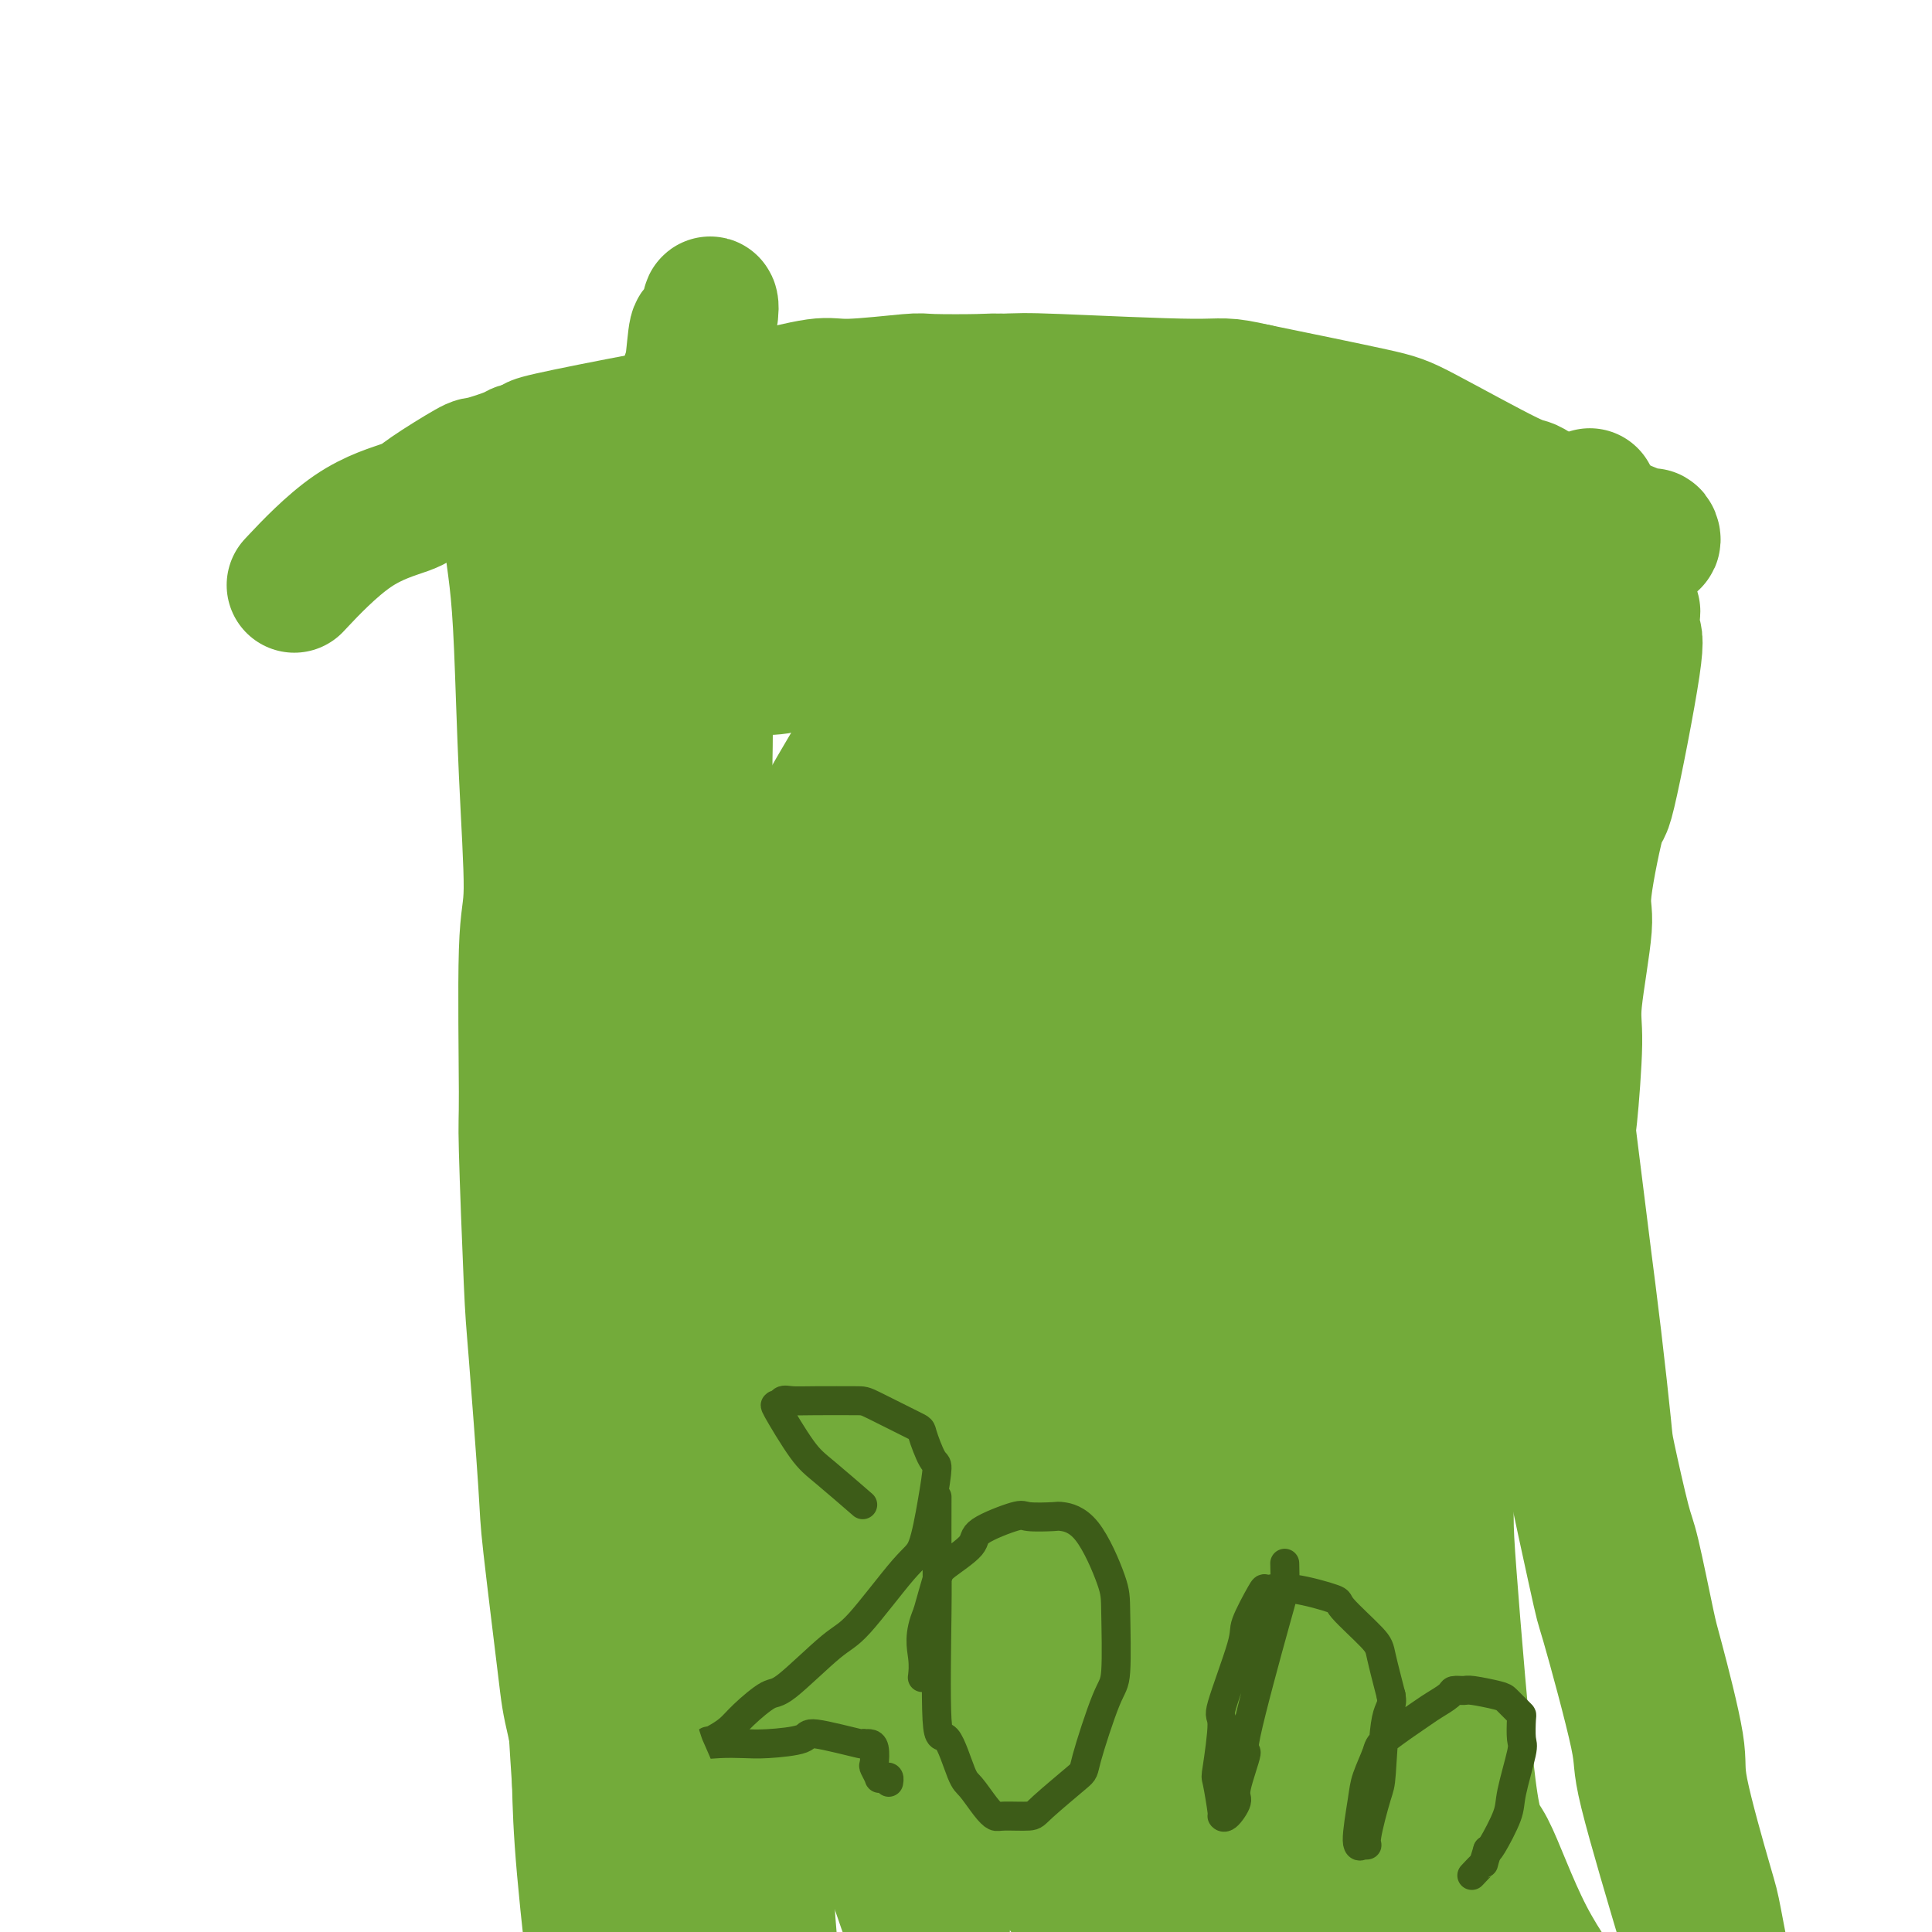 <svg viewBox='0 0 400 400' version='1.1' xmlns='http://www.w3.org/2000/svg' xmlns:xlink='http://www.w3.org/1999/xlink'><g fill='none' stroke='#73AB3A' stroke-width='28' stroke-linecap='round' stroke-linejoin='round'><path d='M136,156c0.000,-0.000 0.000,-0.000 0,0c-0.000,0.000 -0.000,0.000 0,0c0.000,-0.000 0.000,-0.000 0,0c-0.000,0.000 -0.000,0.001 0,0c0.000,-0.001 0.000,-0.003 0,0c-0.000,0.003 -0.000,0.010 0,0c0.000,-0.010 0.000,-0.036 0,0c-0.000,0.036 -0.001,0.135 0,0c0.001,-0.135 0.004,-0.502 0,0c-0.004,0.502 -0.015,1.874 0,3c0.015,1.126 0.056,2.006 0,3c-0.056,0.994 -0.210,2.101 0,4c0.210,1.899 0.785,4.588 1,6c0.215,1.412 0.072,1.547 0,2c-0.072,0.453 -0.072,1.225 0,2c0.072,0.775 0.215,1.555 0,2c-0.215,0.445 -0.790,0.556 -1,1c-0.210,0.444 -0.056,1.220 0,2c0.056,0.780 0.014,1.565 0,2c-0.014,0.435 -0.000,0.521 0,1c0.000,0.479 -0.013,1.352 0,2c0.013,0.648 0.052,1.073 0,2c-0.052,0.927 -0.196,2.356 0,3c0.196,0.644 0.732,0.501 1,1c0.268,0.499 0.269,1.639 0,2c-0.269,0.361 -0.807,-0.058 -1,0c-0.193,0.058 -0.041,0.593 0,1c0.041,0.407 -0.027,0.687 0,1c0.027,0.313 0.151,0.661 0,1c-0.151,0.339 -0.575,0.670 -1,1'/><path d='M135,198c-0.094,6.656 0.171,2.296 0,1c-0.171,-1.296 -0.778,0.472 -1,2c-0.222,1.528 -0.060,2.815 0,4c0.060,1.185 0.016,2.269 0,3c-0.016,0.731 -0.004,1.109 0,2c0.004,0.891 0.001,2.293 0,3c-0.001,0.707 -0.000,0.717 0,2c0.000,1.283 -0.000,3.838 0,5c0.000,1.162 0.001,0.931 0,1c-0.001,0.069 -0.003,0.437 0,1c0.003,0.563 0.011,1.319 0,2c-0.011,0.681 -0.041,1.286 0,2c0.041,0.714 0.154,1.537 0,2c-0.154,0.463 -0.573,0.566 -1,1c-0.427,0.434 -0.860,1.200 -1,2c-0.140,0.800 0.015,1.633 0,2c-0.015,0.367 -0.200,0.266 0,1c0.200,0.734 0.785,2.302 1,3c0.215,0.698 0.058,0.525 0,1c-0.058,0.475 -0.018,1.598 0,2c0.018,0.402 0.015,0.083 0,0c-0.015,-0.083 -0.043,0.069 0,0c0.043,-0.069 0.155,-0.359 0,0c-0.155,0.359 -0.577,1.367 -1,2c-0.423,0.633 -0.845,0.891 -1,1c-0.155,0.109 -0.042,0.068 0,1c0.042,0.932 0.012,2.838 0,4c-0.012,1.162 -0.006,1.581 0,2'/><path d='M131,250c-0.618,7.927 -0.162,1.744 0,0c0.162,-1.744 0.029,0.951 0,3c-0.029,2.049 0.046,3.452 0,4c-0.046,0.548 -0.212,0.240 0,1c0.212,0.760 0.803,2.586 1,4c0.197,1.414 0.000,2.415 0,3c-0.000,0.585 0.196,0.753 0,2c-0.196,1.247 -0.785,3.572 -1,6c-0.215,2.428 -0.057,4.959 0,6c0.057,1.041 0.011,0.592 0,1c-0.011,0.408 0.011,1.671 0,2c-0.011,0.329 -0.054,-0.278 0,0c0.054,0.278 0.207,1.440 0,2c-0.207,0.560 -0.773,0.518 -1,1c-0.227,0.482 -0.113,1.488 0,2c0.113,0.512 0.227,0.528 0,1c-0.227,0.472 -0.793,1.399 -1,2c-0.207,0.601 -0.056,0.877 0,1c0.056,0.123 0.015,0.093 0,1c-0.015,0.907 -0.004,2.751 0,4c0.004,1.249 0.001,1.904 0,3c-0.001,1.096 -0.000,2.634 0,3c0.000,0.366 -0.000,-0.440 0,0c0.000,0.440 0.001,2.126 0,3c-0.001,0.874 -0.004,0.937 0,2c0.004,1.063 0.015,3.124 0,4c-0.015,0.876 -0.056,0.565 0,1c0.056,0.435 0.207,1.617 0,2c-0.207,0.383 -0.774,-0.033 -1,0c-0.226,0.033 -0.113,0.517 0,1'/><path d='M128,315c-0.459,10.214 -0.105,3.249 0,1c0.105,-2.249 -0.039,0.217 0,1c0.039,0.783 0.259,-0.117 0,0c-0.259,0.117 -0.998,1.249 -1,2c-0.002,0.751 0.733,1.120 1,2c0.267,0.880 0.068,2.272 0,3c-0.068,0.728 -0.003,0.791 0,1c0.003,0.209 -0.056,0.564 0,1c0.056,0.436 0.225,0.952 0,1c-0.225,0.048 -0.846,-0.374 -1,0c-0.154,0.374 0.160,1.543 0,2c-0.160,0.457 -0.793,0.200 -1,0c-0.207,-0.200 0.014,-0.344 0,0c-0.014,0.344 -0.261,1.175 0,1c0.261,-0.175 1.032,-1.355 0,-1c-1.032,0.355 -3.866,2.244 -5,3c-1.134,0.756 -0.567,0.378 0,0'/><path d='M136,117c0.001,0.004 0.002,0.009 0,0c-0.002,-0.009 -0.008,-0.030 0,0c0.008,0.030 0.030,0.111 0,0c-0.030,-0.111 -0.111,-0.413 0,0c0.111,0.413 0.413,1.543 1,3c0.587,1.457 1.460,3.241 2,5c0.540,1.759 0.747,3.492 1,7c0.253,3.508 0.551,8.792 1,11c0.449,2.208 1.048,1.340 1,2c-0.048,0.660 -0.745,2.849 -1,4c-0.255,1.151 -0.068,1.266 0,2c0.068,0.734 0.018,2.089 0,3c-0.018,0.911 -0.005,1.379 0,2c0.005,0.621 0.001,1.395 0,2c-0.001,0.605 0.000,1.042 0,1c-0.000,-0.042 -0.003,-0.563 0,0c0.003,0.563 0.011,2.208 0,3c-0.011,0.792 -0.041,0.729 0,2c0.041,1.271 0.152,3.875 0,5c-0.152,1.125 -0.567,0.772 -1,2c-0.433,1.228 -0.885,4.037 -1,5c-0.115,0.963 0.105,0.080 0,1c-0.105,0.920 -0.537,3.644 -1,5c-0.463,1.356 -0.959,1.344 -1,3c-0.041,1.656 0.372,4.980 0,8c-0.372,3.020 -1.531,5.738 -2,7c-0.469,1.262 -0.249,1.070 -1,3c-0.751,1.930 -2.471,5.981 -3,8c-0.529,2.019 0.135,2.005 0,4c-0.135,1.995 -1.067,5.997 -2,10'/><path d='M129,225c-1.860,9.228 -0.511,4.300 0,5c0.511,0.700 0.185,7.030 0,10c-0.185,2.970 -0.228,2.579 0,6c0.228,3.421 0.728,10.652 1,15c0.272,4.348 0.315,5.812 1,9c0.685,3.188 2.013,8.101 3,13c0.987,4.899 1.634,9.785 3,16c1.366,6.215 3.453,13.760 4,17c0.547,3.240 -0.445,2.176 0,3c0.445,0.824 2.327,3.537 3,5c0.673,1.463 0.138,1.677 0,4c-0.138,2.323 0.121,6.755 0,9c-0.121,2.245 -0.621,2.302 -1,4c-0.379,1.698 -0.636,5.036 -1,8c-0.364,2.964 -0.834,5.554 -1,7c-0.166,1.446 -0.030,1.747 0,3c0.030,1.253 -0.048,3.458 0,5c0.048,1.542 0.223,2.422 0,5c-0.223,2.578 -0.843,6.856 -1,9c-0.157,2.144 0.150,2.154 0,4c-0.150,1.846 -0.757,5.527 -1,7c-0.243,1.473 -0.121,0.736 0,0'/><path d='M136,96c-0.001,-0.000 -0.003,-0.000 0,0c0.003,0.000 0.010,0.000 0,0c-0.010,-0.000 -0.038,-0.001 0,0c0.038,0.001 0.143,0.003 0,0c-0.143,-0.003 -0.535,-0.012 0,0c0.535,0.012 1.996,0.044 4,0c2.004,-0.044 4.550,-0.166 7,0c2.450,0.166 4.802,0.618 9,1c4.198,0.382 10.241,0.693 15,1c4.759,0.307 8.233,0.608 10,1c1.767,0.392 1.825,0.873 4,1c2.175,0.127 6.466,-0.099 9,0c2.534,0.099 3.312,0.524 6,1c2.688,0.476 7.285,1.004 10,1c2.715,-0.004 3.547,-0.539 6,0c2.453,0.539 6.527,2.153 10,3c3.473,0.847 6.346,0.929 8,1c1.654,0.071 2.090,0.131 4,1c1.910,0.869 5.293,2.546 7,3c1.707,0.454 1.739,-0.315 3,0c1.261,0.315 3.752,1.714 5,2c1.248,0.286 1.253,-0.541 2,0c0.747,0.541 2.236,2.451 3,3c0.764,0.549 0.803,-0.263 1,0c0.197,0.263 0.551,1.601 1,2c0.449,0.399 0.992,-0.140 1,0c0.008,0.140 -0.520,0.960 -1,2c-0.480,1.040 -0.912,2.299 -1,3c-0.088,0.701 0.169,0.842 0,3c-0.169,2.158 -0.762,6.331 -1,9c-0.238,2.669 -0.119,3.835 0,5'/><path d='M258,139c-0.126,6.255 0.558,10.892 1,13c0.442,2.108 0.640,1.685 1,5c0.360,3.315 0.880,10.366 1,14c0.120,3.634 -0.160,3.849 0,8c0.160,4.151 0.760,12.237 1,15c0.240,2.763 0.119,0.201 0,7c-0.119,6.799 -0.236,22.958 0,30c0.236,7.042 0.824,4.965 1,7c0.176,2.035 -0.061,8.180 0,11c0.061,2.820 0.421,2.313 0,6c-0.421,3.687 -1.624,11.568 -2,15c-0.376,3.432 0.075,2.415 0,7c-0.075,4.585 -0.674,14.773 -1,20c-0.326,5.227 -0.377,5.492 -1,10c-0.623,4.508 -1.817,13.259 -3,18c-1.183,4.741 -2.356,5.473 -3,9c-0.644,3.527 -0.758,9.851 -1,13c-0.242,3.149 -0.611,3.123 -1,5c-0.389,1.877 -0.798,5.656 -1,9c-0.202,3.344 -0.196,6.252 0,8c0.196,1.748 0.582,2.336 1,5c0.418,2.664 0.869,7.405 1,10c0.131,2.595 -0.059,3.044 0,5c0.059,1.956 0.366,5.420 1,7c0.634,1.580 1.595,1.274 2,2c0.405,0.726 0.255,2.482 0,3c-0.255,0.518 -0.615,-0.201 -1,0c-0.385,0.201 -0.796,1.323 -1,2c-0.204,0.677 -0.201,0.908 0,0c0.201,-0.908 0.601,-2.954 1,-5'/><path d='M254,398c0.167,-0.833 0.083,-0.417 0,0'/><path d='M223,139c0.000,0.006 0.001,0.011 0,0c-0.001,-0.011 -0.003,-0.039 0,0c0.003,0.039 0.011,0.145 0,0c-0.011,-0.145 -0.041,-0.541 0,3c0.041,3.541 0.151,11.019 0,17c-0.151,5.981 -0.564,10.467 -1,15c-0.436,4.533 -0.894,9.115 -1,12c-0.106,2.885 0.142,4.074 0,8c-0.142,3.926 -0.672,10.589 -1,14c-0.328,3.411 -0.453,3.570 -1,8c-0.547,4.430 -1.517,13.131 -2,17c-0.483,3.869 -0.481,2.906 -1,7c-0.519,4.094 -1.560,13.243 -2,18c-0.440,4.757 -0.280,5.120 0,9c0.280,3.880 0.678,11.277 1,19c0.322,7.723 0.567,15.772 1,20c0.433,4.228 1.054,4.635 2,9c0.946,4.365 2.217,12.687 3,17c0.783,4.313 1.077,4.618 2,9c0.923,4.382 2.475,12.840 3,17c0.525,4.160 0.021,4.020 1,8c0.979,3.980 3.439,12.078 4,16c0.561,3.922 -0.779,3.668 0,7c0.779,3.332 3.676,10.252 5,14c1.324,3.748 1.076,4.325 2,7c0.924,2.675 3.021,7.449 4,10c0.979,2.551 0.841,2.879 1,5c0.159,2.121 0.617,6.035 1,8c0.383,1.965 0.692,1.983 1,2'/><path d='M245,435c2.000,7.119 -0.000,1.917 -1,0c-1.000,-1.917 -1.000,-0.548 -1,0c0.000,0.548 0.000,0.274 0,0'/><path d='M211,139c-0.001,-0.005 -0.003,-0.011 0,0c0.003,0.011 0.010,0.037 0,0c-0.010,-0.037 -0.039,-0.138 0,0c0.039,0.138 0.144,0.514 0,0c-0.144,-0.514 -0.539,-1.919 0,0c0.539,1.919 2.012,7.163 3,10c0.988,2.837 1.490,3.268 3,10c1.510,6.732 4.027,19.765 5,26c0.973,6.235 0.400,5.673 1,9c0.600,3.327 2.371,10.541 3,18c0.629,7.459 0.116,15.161 0,19c-0.116,3.839 0.165,3.816 0,9c-0.165,5.184 -0.776,15.575 -1,21c-0.224,5.425 -0.060,5.882 0,11c0.060,5.118 0.015,14.896 0,20c-0.015,5.104 -0.000,5.535 0,9c0.000,3.465 -0.015,9.963 0,13c0.015,3.037 0.060,2.611 0,4c-0.060,1.389 -0.223,4.593 0,9c0.223,4.407 0.833,10.017 1,13c0.167,2.983 -0.110,3.338 0,6c0.110,2.662 0.605,7.631 1,10c0.395,2.369 0.690,2.137 1,5c0.310,2.863 0.637,8.822 1,12c0.363,3.178 0.763,3.577 2,7c1.237,3.423 3.312,9.870 4,13c0.688,3.130 -0.012,2.942 1,6c1.012,3.058 3.734,9.362 5,13c1.266,3.638 1.076,4.611 1,5c-0.076,0.389 -0.038,0.195 0,0'/><path d='M211,139c0.032,0.004 0.065,0.009 0,0c-0.065,-0.009 -0.226,-0.030 0,0c0.226,0.030 0.841,0.113 2,1c1.159,0.887 2.861,2.578 5,5c2.139,2.422 4.713,5.573 9,10c4.287,4.427 10.287,10.129 14,16c3.713,5.871 5.138,11.910 6,15c0.862,3.090 1.161,3.230 2,7c0.839,3.770 2.217,11.170 3,15c0.783,3.830 0.970,4.089 1,8c0.030,3.911 -0.096,11.474 0,15c0.096,3.526 0.415,3.015 0,7c-0.415,3.985 -1.565,12.467 -2,17c-0.435,4.533 -0.154,5.116 -1,10c-0.846,4.884 -2.817,14.070 -4,19c-1.183,4.930 -1.577,5.605 -3,10c-1.423,4.395 -3.873,12.510 -6,20c-2.127,7.490 -3.929,14.353 -5,18c-1.071,3.647 -1.411,4.077 -2,8c-0.589,3.923 -1.429,11.338 -2,15c-0.571,3.662 -0.875,3.569 -1,6c-0.125,2.431 -0.072,7.385 1,10c1.072,2.615 3.163,2.890 4,3c0.837,0.110 0.418,0.055 0,0'/><path d='M211,139c-0.002,-0.000 -0.004,-0.000 0,0c0.004,0.000 0.014,0.001 0,0c-0.014,-0.001 -0.053,-0.003 0,0c0.053,0.003 0.198,0.011 0,0c-0.198,-0.011 -0.738,-0.041 0,0c0.738,0.041 2.755,0.155 4,0c1.245,-0.155 1.718,-0.577 8,-1c6.282,-0.423 18.374,-0.848 23,-1c4.626,-0.152 1.787,-0.032 1,0c-0.787,0.032 0.479,-0.023 1,0c0.521,0.023 0.298,0.122 0,0c-0.298,-0.122 -0.671,-0.467 -1,0c-0.329,0.467 -0.613,1.747 -1,2c-0.387,0.253 -0.876,-0.521 -2,0c-1.124,0.521 -2.881,2.337 -4,3c-1.119,0.663 -1.598,0.175 -3,0c-1.402,-0.175 -3.725,-0.035 -5,0c-1.275,0.035 -1.501,-0.036 -3,0c-1.499,0.036 -4.269,0.178 -6,0c-1.731,-0.178 -2.423,-0.675 -6,-1c-3.577,-0.325 -10.041,-0.479 -16,-1c-5.959,-0.521 -11.414,-1.408 -14,-2c-2.586,-0.592 -2.302,-0.887 -4,-1c-1.698,-0.113 -5.377,-0.043 -7,0c-1.623,0.043 -1.189,0.060 -3,0c-1.811,-0.060 -5.866,-0.198 -8,0c-2.134,0.198 -2.348,0.733 -4,1c-1.652,0.267 -4.742,0.268 -6,0c-1.258,-0.268 -0.685,-0.803 -1,-1c-0.315,-0.197 -1.519,-0.056 -2,0c-0.481,0.056 -0.241,0.028 0,0'/><path d='M152,137c-13.662,-0.729 -3.816,-0.052 0,0c3.816,0.052 1.603,-0.520 1,-1c-0.603,-0.480 0.403,-0.867 1,-1c0.597,-0.133 0.785,-0.012 1,0c0.215,0.012 0.456,-0.084 1,0c0.544,0.084 1.389,0.348 7,1c5.611,0.652 15.987,1.691 21,2c5.013,0.309 4.664,-0.113 9,0c4.336,0.113 13.355,0.762 18,1c4.645,0.238 4.914,0.064 8,0c3.086,-0.064 8.990,-0.017 12,0c3.010,0.017 3.125,0.004 4,0c0.875,-0.004 2.508,-0.000 3,0c0.492,0.000 -0.159,-0.003 0,0c0.159,0.003 1.126,0.013 1,0c-0.126,-0.013 -1.346,-0.050 -2,0c-0.654,0.050 -0.740,0.187 -2,0c-1.260,-0.187 -3.692,-0.699 -5,-1c-1.308,-0.301 -1.491,-0.391 -4,-2c-2.509,-1.609 -7.344,-4.736 -10,-6c-2.656,-1.264 -3.135,-0.666 -7,-2c-3.865,-1.334 -11.118,-4.600 -15,-6c-3.882,-1.400 -4.393,-0.934 -8,-2c-3.607,-1.066 -10.312,-3.662 -14,-5c-3.688,-1.338 -4.361,-1.416 -8,-2c-3.639,-0.584 -10.243,-1.673 -13,-2c-2.757,-0.327 -1.667,0.108 -3,0c-1.333,-0.108 -5.090,-0.760 -7,-1c-1.910,-0.240 -1.974,-0.069 -2,0c-0.026,0.069 -0.013,0.034 0,0'/><path d='M139,110c-5.150,-0.729 -1.524,-0.051 0,0c1.524,0.051 0.946,-0.524 1,-1c0.054,-0.476 0.739,-0.854 1,-1c0.261,-0.146 0.097,-0.060 1,0c0.903,0.060 2.874,0.094 4,0c1.126,-0.094 1.408,-0.318 3,0c1.592,0.318 4.496,1.177 12,3c7.504,1.823 19.610,4.611 25,6c5.390,1.389 4.065,1.380 6,2c1.935,0.620 7.132,1.868 11,3c3.868,1.132 6.409,2.146 8,3c1.591,0.854 2.231,1.548 4,2c1.769,0.452 4.666,0.664 6,1c1.334,0.336 1.104,0.798 1,1c-0.104,0.202 -0.083,0.145 0,0c0.083,-0.145 0.229,-0.379 0,0c-0.229,0.379 -0.833,1.370 -1,2c-0.167,0.630 0.105,0.899 0,1c-0.105,0.101 -0.585,0.035 -1,0c-0.415,-0.035 -0.766,-0.040 -2,0c-1.234,0.040 -3.351,0.125 -4,0c-0.649,-0.125 0.169,-0.459 -3,-1c-3.169,-0.541 -10.326,-1.288 -14,-2c-3.674,-0.712 -3.866,-1.389 -7,-2c-3.134,-0.611 -9.210,-1.156 -15,-1c-5.790,0.156 -11.295,1.011 -14,1c-2.705,-0.011 -2.612,-0.890 -4,0c-1.388,0.890 -4.258,3.547 -6,5c-1.742,1.453 -2.355,1.701 -3,4c-0.645,2.299 -1.323,6.650 -2,11'/><path d='M146,147c-0.293,2.257 -0.024,2.401 0,5c0.024,2.599 -0.196,7.655 0,10c0.196,2.345 0.809,1.981 2,5c1.191,3.019 2.961,9.422 4,13c1.039,3.578 1.347,4.333 2,6c0.653,1.667 1.653,4.247 3,10c1.347,5.753 3.043,14.680 4,19c0.957,4.320 1.174,4.033 2,6c0.826,1.967 2.260,6.187 3,10c0.740,3.813 0.787,7.219 1,9c0.213,1.781 0.592,1.938 1,5c0.408,3.062 0.845,9.030 1,12c0.155,2.970 0.027,2.941 0,6c-0.027,3.059 0.048,9.206 0,12c-0.048,2.794 -0.217,2.236 0,5c0.217,2.764 0.822,8.849 1,12c0.178,3.151 -0.071,3.369 0,5c0.071,1.631 0.464,4.674 1,6c0.536,1.326 1.216,0.936 2,1c0.784,0.064 1.670,0.582 2,1c0.330,0.418 0.102,0.735 0,1c-0.102,0.265 -0.080,0.477 0,0c0.080,-0.477 0.217,-1.644 0,-2c-0.217,-0.356 -0.789,0.097 -1,-1c-0.211,-1.097 -0.061,-3.746 0,-5c0.061,-1.254 0.033,-1.112 0,-7c-0.033,-5.888 -0.071,-17.805 0,-24c0.071,-6.195 0.250,-6.668 0,-12c-0.250,-5.332 -0.929,-15.523 -1,-22c-0.071,-6.477 0.464,-9.238 1,-12'/><path d='M174,221c0.050,-17.453 0.677,-19.085 1,-21c0.323,-1.915 0.344,-4.114 2,-11c1.656,-6.886 4.948,-18.458 7,-25c2.052,-6.542 2.864,-8.055 4,-12c1.136,-3.945 2.597,-10.323 3,-13c0.403,-2.677 -0.252,-1.652 0,-1c0.252,0.652 1.411,0.932 2,2c0.589,1.068 0.608,2.924 1,4c0.392,1.076 1.155,1.372 2,8c0.845,6.628 1.770,19.587 2,27c0.230,7.413 -0.237,9.281 0,21c0.237,11.719 1.179,33.291 2,44c0.821,10.709 1.523,10.557 4,19c2.477,8.443 6.729,25.483 9,34c2.271,8.517 2.563,8.511 5,13c2.437,4.489 7.021,13.474 9,18c1.979,4.526 1.354,4.592 2,6c0.646,1.408 2.562,4.157 3,5c0.438,0.843 -0.600,-0.221 -1,0c-0.400,0.221 -0.160,1.726 -3,-3c-2.840,-4.726 -8.761,-15.683 -12,-22c-3.239,-6.317 -3.797,-7.994 -6,-18c-2.203,-10.006 -6.051,-28.340 -8,-38c-1.949,-9.660 -2.001,-10.644 -2,-19c0.001,-8.356 0.053,-24.083 0,-32c-0.053,-7.917 -0.212,-8.023 0,-11c0.212,-2.977 0.794,-8.825 1,-12c0.206,-3.175 0.035,-3.676 0,-3c-0.035,0.676 0.068,2.528 0,3c-0.068,0.472 -0.305,-0.437 0,5c0.305,5.437 1.153,17.218 2,29'/><path d='M203,218c1.816,15.332 5.355,35.163 7,47c1.645,11.837 1.394,15.680 6,27c4.606,11.320 14.068,30.116 19,40c4.932,9.884 5.332,10.856 8,16c2.668,5.144 7.603,14.462 10,19c2.397,4.538 2.255,4.297 2,5c-0.255,0.703 -0.625,2.350 -4,1c-3.375,-1.350 -9.756,-5.697 -13,-8c-3.244,-2.303 -3.351,-2.563 -7,-9c-3.649,-6.437 -10.839,-19.052 -14,-26c-3.161,-6.948 -2.294,-8.230 -4,-19c-1.706,-10.770 -5.985,-31.027 -8,-41c-2.015,-9.973 -1.766,-9.660 -2,-20c-0.234,-10.340 -0.952,-31.333 -1,-42c-0.048,-10.667 0.572,-11.008 2,-20c1.428,-8.992 3.663,-26.635 5,-36c1.337,-9.365 1.775,-10.452 2,-11c0.225,-0.548 0.236,-0.558 0,0c-0.236,0.558 -0.718,1.685 -1,2c-0.282,0.315 -0.362,-0.180 -2,7c-1.638,7.180 -4.832,22.035 -7,30c-2.168,7.965 -3.310,9.040 -5,21c-1.690,11.960 -3.927,34.805 -5,47c-1.073,12.195 -0.983,13.739 0,27c0.983,13.261 2.858,38.238 4,50c1.142,11.762 1.549,10.309 5,18c3.451,7.691 9.946,24.525 13,33c3.054,8.475 2.668,8.589 5,12c2.332,3.411 7.380,10.117 10,14c2.620,3.883 2.810,4.941 3,6'/><path d='M231,408c2.171,3.274 1.099,1.459 0,0c-1.099,-1.459 -2.225,-2.563 -3,-3c-0.775,-0.437 -1.199,-0.209 -4,-7c-2.801,-6.791 -7.977,-20.601 -11,-28c-3.023,-7.399 -3.891,-8.386 -6,-17c-2.109,-8.614 -5.459,-24.853 -8,-39c-2.541,-14.147 -4.273,-26.201 -5,-34c-0.727,-7.799 -0.447,-11.342 -1,-15c-0.553,-3.658 -1.938,-7.430 -2,-17c-0.062,-9.570 1.198,-24.937 2,-33c0.802,-8.063 1.146,-8.823 2,-14c0.854,-5.177 2.218,-14.770 3,-20c0.782,-5.230 0.980,-6.097 1,-8c0.020,-1.903 -0.139,-4.844 0,-5c0.139,-0.156 0.577,2.471 1,3c0.423,0.529 0.830,-1.041 1,3c0.170,4.041 0.103,13.691 0,19c-0.103,5.309 -0.242,6.275 0,16c0.242,9.725 0.863,28.209 1,38c0.137,9.791 -0.212,10.889 1,24c1.212,13.111 3.985,38.235 6,51c2.015,12.765 3.270,13.171 7,22c3.730,8.829 9.933,26.080 13,34c3.067,7.920 2.997,6.508 5,10c2.003,3.492 6.080,11.887 8,16c1.920,4.113 1.682,3.945 2,5c0.318,1.055 1.190,3.332 1,4c-0.190,0.668 -1.443,-0.275 -2,0c-0.557,0.275 -0.419,1.766 -3,0c-2.581,-1.766 -7.880,-6.790 -11,-12c-3.120,-5.210 -4.060,-10.605 -5,-16'/><path d='M224,385c-2.775,-10.056 -7.211,-27.195 -10,-36c-2.789,-8.805 -3.930,-9.277 -6,-20c-2.070,-10.723 -5.070,-31.699 -7,-42c-1.930,-10.301 -2.792,-9.927 -3,-20c-0.208,-10.073 0.238,-30.591 0,-40c-0.238,-9.409 -1.160,-7.707 0,-18c1.160,-10.293 4.403,-32.579 6,-43c1.597,-10.421 1.548,-8.975 2,-10c0.452,-1.025 1.406,-4.520 2,-7c0.594,-2.480 0.828,-3.943 1,-5c0.172,-1.057 0.283,-1.707 0,-2c-0.283,-0.293 -0.958,-0.228 -1,0c-0.042,0.228 0.550,0.619 0,2c-0.550,1.381 -2.241,3.752 -3,5c-0.759,1.248 -0.586,1.372 -2,5c-1.414,3.628 -4.414,10.758 -6,15c-1.586,4.242 -1.757,5.596 -4,15c-2.243,9.404 -6.557,26.859 -9,35c-2.443,8.141 -3.016,6.968 -4,16c-0.984,9.032 -2.379,28.267 -3,39c-0.621,10.733 -0.467,12.963 0,20c0.467,7.037 1.249,18.880 3,30c1.751,11.120 4.473,21.516 6,27c1.527,5.484 1.859,6.057 3,11c1.141,4.943 3.092,14.255 4,19c0.908,4.745 0.773,4.923 1,7c0.227,2.077 0.815,6.054 1,8c0.185,1.946 -0.033,1.862 0,2c0.033,0.138 0.317,0.499 0,1c-0.317,0.501 -1.233,1.143 -2,1c-0.767,-0.143 -1.383,-1.072 -2,-2'/><path d='M191,398c-0.628,0.192 -0.199,1.171 -1,-1c-0.801,-2.171 -2.833,-7.493 -6,-19c-3.167,-11.507 -7.469,-29.198 -10,-39c-2.531,-9.802 -3.292,-11.715 -6,-21c-2.708,-9.285 -7.363,-25.943 -10,-34c-2.637,-8.057 -3.255,-7.515 -4,-15c-0.745,-7.485 -1.618,-22.997 -2,-31c-0.382,-8.003 -0.274,-8.495 1,-15c1.274,-6.505 3.713,-19.021 5,-25c1.287,-5.979 1.420,-5.419 3,-9c1.580,-3.581 4.605,-11.302 8,-18c3.395,-6.698 7.158,-12.371 9,-16c1.842,-3.629 1.761,-5.213 2,-6c0.239,-0.787 0.797,-0.778 1,-1c0.203,-0.222 0.052,-0.674 0,-1c-0.052,-0.326 -0.004,-0.527 0,0c0.004,0.527 -0.036,1.781 0,2c0.036,0.219 0.148,-0.599 0,0c-0.148,0.599 -0.556,2.613 -1,4c-0.444,1.387 -0.924,2.145 -1,3c-0.076,0.855 0.253,1.807 -1,7c-1.253,5.193 -4.088,14.629 -6,22c-1.912,7.371 -2.903,12.678 -4,17c-1.097,4.322 -2.302,7.661 -5,17c-2.698,9.339 -6.891,24.680 -9,33c-2.109,8.320 -2.134,9.619 -3,17c-0.866,7.381 -2.572,20.844 -4,32c-1.428,11.156 -2.577,20.003 -3,25c-0.423,4.997 -0.121,6.142 0,11c0.121,4.858 0.060,13.429 0,22'/><path d='M144,359c0.177,6.073 0.618,4.757 2,9c1.382,4.243 3.704,14.047 5,19c1.296,4.953 1.567,5.056 3,8c1.433,2.944 4.027,8.729 5,12c0.973,3.271 0.323,4.027 1,6c0.677,1.973 2.679,5.163 4,7c1.321,1.837 1.959,2.322 2,3c0.041,0.678 -0.515,1.548 -1,2c-0.485,0.452 -0.900,0.486 -1,0c-0.100,-0.486 0.114,-1.493 0,-2c-0.114,-0.507 -0.555,-0.515 -1,-1c-0.445,-0.485 -0.893,-1.448 -1,-2c-0.107,-0.552 0.129,-0.694 0,-2c-0.129,-1.306 -0.622,-3.778 -1,-5c-0.378,-1.222 -0.641,-1.195 -1,-4c-0.359,-2.805 -0.814,-8.443 -1,-11c-0.186,-2.557 -0.103,-2.035 0,-8c0.103,-5.965 0.224,-18.418 0,-26c-0.224,-7.582 -0.795,-10.293 0,-16c0.795,-5.707 2.956,-14.412 4,-19c1.044,-4.588 0.971,-5.061 2,-10c1.029,-4.939 3.159,-14.345 4,-19c0.841,-4.655 0.393,-4.557 1,-8c0.607,-3.443 2.268,-10.425 3,-14c0.732,-3.575 0.536,-3.742 1,-6c0.464,-2.258 1.588,-6.605 2,-9c0.412,-2.395 0.111,-2.837 0,-3c-0.111,-0.163 -0.032,-0.047 0,0c0.032,0.047 0.016,0.023 0,0'/><path d='M176,260c2.629,-13.087 0.703,-1.805 0,3c-0.703,4.805 -0.183,3.133 0,4c0.183,0.867 0.028,4.275 0,6c-0.028,1.725 0.071,1.768 0,4c-0.071,2.232 -0.310,6.652 0,21c0.310,14.348 1.170,38.625 2,51c0.830,12.375 1.631,12.847 2,15c0.369,2.153 0.306,5.988 2,13c1.694,7.012 5.143,17.201 7,22c1.857,4.799 2.121,4.210 5,8c2.879,3.790 8.373,11.961 11,16c2.627,4.039 2.388,3.945 4,7c1.612,3.055 5.076,9.257 7,12c1.924,2.743 2.307,2.026 4,3c1.693,0.974 4.696,3.638 6,5c1.304,1.362 0.910,1.423 1,2c0.090,0.577 0.663,1.670 1,2c0.337,0.330 0.437,-0.103 1,0c0.563,0.103 1.589,0.744 2,1c0.411,0.256 0.205,0.128 0,0'/><path d='M235,122c-0.000,0.001 -0.000,0.003 0,0c0.000,-0.003 0.001,-0.010 0,0c-0.001,0.010 -0.003,0.036 0,0c0.003,-0.036 0.010,-0.136 0,0c-0.010,0.136 -0.036,0.506 0,0c0.036,-0.506 0.133,-1.888 0,0c-0.133,1.888 -0.497,7.047 -3,20c-2.503,12.953 -7.144,33.701 -9,42c-1.856,8.299 -0.928,4.150 0,0'/><path d='M256,114c0.000,0.000 0.001,0.000 0,0c-0.001,-0.000 -0.002,-0.001 0,0c0.002,0.001 0.008,0.004 0,0c-0.008,-0.004 -0.029,-0.016 0,0c0.029,0.016 0.109,0.058 0,0c-0.109,-0.058 -0.407,-0.216 0,0c0.407,0.216 1.520,0.806 2,1c0.480,0.194 0.326,-0.008 3,1c2.674,1.008 8.177,3.225 11,4c2.823,0.775 2.968,0.107 3,0c0.032,-0.107 -0.048,0.347 1,1c1.048,0.653 3.224,1.503 4,2c0.776,0.497 0.153,0.639 1,1c0.847,0.361 3.163,0.941 4,1c0.837,0.059 0.196,-0.405 1,0c0.804,0.405 3.053,1.677 4,2c0.947,0.323 0.594,-0.304 1,0c0.406,0.304 1.573,1.538 2,2c0.427,0.462 0.115,0.153 0,0c-0.115,-0.153 -0.032,-0.149 0,0c0.032,0.149 0.012,0.443 0,1c-0.012,0.557 -0.015,1.376 0,2c0.015,0.624 0.047,1.053 0,2c-0.047,0.947 -0.172,2.413 -1,5c-0.828,2.587 -2.357,6.295 -3,8c-0.643,1.705 -0.399,1.405 -1,3c-0.601,1.595 -2.046,5.083 -3,7c-0.954,1.917 -1.415,2.262 -2,4c-0.585,1.738 -1.292,4.869 -2,8'/><path d='M281,169c-1.752,6.808 -0.132,3.828 0,5c0.132,1.172 -1.223,6.496 -2,9c-0.777,2.504 -0.975,2.188 -1,4c-0.025,1.812 0.122,5.751 0,8c-0.122,2.249 -0.514,2.810 -1,4c-0.486,1.190 -1.065,3.011 -1,9c0.065,5.989 0.776,16.146 1,21c0.224,4.854 -0.037,4.406 0,5c0.037,0.594 0.372,2.229 1,5c0.628,2.771 1.549,6.679 2,9c0.451,2.321 0.431,3.057 1,6c0.569,2.943 1.725,8.094 2,11c0.275,2.906 -0.333,3.567 0,7c0.333,3.433 1.606,9.637 2,13c0.394,3.363 -0.091,3.884 0,7c0.091,3.116 0.756,8.827 1,12c0.244,3.173 0.065,3.810 0,7c-0.065,3.190 -0.015,8.935 0,12c0.015,3.065 -0.004,3.452 0,7c0.004,3.548 0.030,10.258 0,17c-0.030,6.742 -0.117,13.516 0,17c0.117,3.484 0.439,3.679 0,7c-0.439,3.321 -1.638,9.769 -2,13c-0.362,3.231 0.114,3.246 0,5c-0.114,1.754 -0.819,5.248 -1,7c-0.181,1.752 0.161,1.762 0,3c-0.161,1.238 -0.827,3.703 -1,5c-0.173,1.297 0.146,1.426 0,2c-0.146,0.574 -0.756,1.593 -1,2c-0.244,0.407 -0.122,0.204 0,0'/><path d='M281,408c-0.762,5.722 -0.168,1.527 0,0c0.168,-1.527 -0.091,-0.386 0,0c0.091,0.386 0.532,0.016 0,-1c-0.532,-1.016 -2.035,-2.678 -3,-4c-0.965,-1.322 -1.390,-2.302 -2,-5c-0.610,-2.698 -1.403,-7.113 -4,-17c-2.597,-9.887 -6.997,-25.247 -9,-32c-2.003,-6.753 -1.607,-4.901 -2,-11c-0.393,-6.099 -1.574,-20.149 -2,-27c-0.426,-6.851 -0.098,-6.503 0,-14c0.098,-7.497 -0.034,-22.839 0,-30c0.034,-7.161 0.233,-6.142 1,-14c0.767,-7.858 2.102,-24.592 3,-33c0.898,-8.408 1.361,-8.491 3,-15c1.639,-6.509 4.455,-19.445 6,-26c1.545,-6.555 1.819,-6.729 3,-10c1.181,-3.271 3.270,-9.638 6,-17c2.730,-7.362 6.100,-15.720 8,-20c1.900,-4.280 2.330,-4.481 3,-8c0.670,-3.519 1.581,-10.356 2,-14c0.419,-3.644 0.345,-4.094 0,-5c-0.345,-0.906 -0.962,-2.266 -1,-3c-0.038,-0.734 0.504,-0.840 0,0c-0.504,0.840 -2.055,2.628 -3,3c-0.945,0.372 -1.286,-0.672 -2,2c-0.714,2.672 -1.802,9.061 -3,13c-1.198,3.939 -2.507,5.427 -4,12c-1.493,6.573 -3.171,18.231 -5,31c-1.829,12.769 -3.808,26.648 -5,36c-1.192,9.352 -1.596,14.176 -2,19'/><path d='M269,218c-2.068,21.105 -1.237,30.867 -1,37c0.237,6.133 -0.119,8.639 0,20c0.119,11.361 0.715,31.579 1,42c0.285,10.421 0.259,11.045 1,19c0.741,7.955 2.247,23.242 4,34c1.753,10.758 3.752,16.989 6,23c2.248,6.011 4.746,11.803 6,15c1.254,3.197 1.263,3.799 2,5c0.737,1.201 2.200,3.002 3,5c0.800,1.998 0.936,4.192 1,5c0.064,0.808 0.056,0.231 0,0c-0.056,-0.231 -0.162,-0.116 0,0c0.162,0.116 0.590,0.235 0,0c-0.590,-0.235 -2.198,-0.822 -3,-1c-0.802,-0.178 -0.796,0.054 -2,-3c-1.204,-3.054 -3.617,-9.394 -6,-20c-2.383,-10.606 -4.737,-25.478 -6,-33c-1.263,-7.522 -1.435,-7.694 -2,-18c-0.565,-10.306 -1.522,-30.746 -2,-41c-0.478,-10.254 -0.478,-10.322 0,-20c0.478,-9.678 1.435,-28.967 2,-39c0.565,-10.033 0.739,-10.811 3,-22c2.261,-11.189 6.610,-32.788 9,-44c2.390,-11.212 2.823,-12.038 5,-20c2.177,-7.962 6.100,-23.059 8,-30c1.900,-6.941 1.777,-5.726 2,-6c0.223,-0.274 0.792,-2.038 1,-3c0.208,-0.962 0.056,-1.124 0,-1c-0.056,0.124 -0.015,0.533 0,1c0.015,0.467 0.004,0.990 0,2c-0.004,1.010 -0.002,2.505 0,4'/><path d='M301,129c-0.341,4.924 -1.195,14.235 -1,19c0.195,4.765 1.438,4.984 0,16c-1.438,11.016 -5.558,32.831 -8,44c-2.442,11.169 -3.207,11.694 -4,27c-0.793,15.306 -1.614,45.394 -3,59c-1.386,13.606 -3.338,10.729 0,29c3.338,18.271 11.965,57.690 16,74c4.035,16.310 3.478,9.511 4,8c0.522,-1.511 2.124,2.264 3,5c0.876,2.736 1.025,4.432 1,5c-0.025,0.568 -0.223,0.009 0,0c0.223,-0.009 0.867,0.533 0,-1c-0.867,-1.533 -3.244,-5.141 -4,-7c-0.756,-1.859 0.110,-1.968 -1,-11c-1.110,-9.032 -4.196,-26.988 -6,-36c-1.804,-9.012 -2.326,-9.082 -3,-21c-0.674,-11.918 -1.499,-35.684 -2,-47c-0.501,-11.316 -0.677,-10.182 0,-20c0.677,-9.818 2.207,-30.588 3,-41c0.793,-10.412 0.849,-10.466 4,-23c3.151,-12.534 9.396,-37.548 13,-51c3.604,-13.452 4.567,-15.342 7,-23c2.433,-7.658 6.338,-21.086 8,-27c1.662,-5.914 1.083,-4.316 1,-4c-0.083,0.316 0.331,-0.651 0,0c-0.331,0.651 -1.406,2.920 -2,4c-0.594,1.080 -0.706,0.970 -2,8c-1.294,7.030 -3.772,21.200 -5,29c-1.228,7.800 -1.208,9.228 -3,20c-1.792,10.772 -5.396,30.886 -9,51'/><path d='M308,215c-4.214,20.815 -4.248,16.852 -5,29c-0.752,12.148 -2.223,40.405 -3,55c-0.777,14.595 -0.862,15.527 0,27c0.862,11.473 2.669,33.487 4,44c1.331,10.513 2.185,9.525 4,13c1.815,3.475 4.591,11.415 8,18c3.409,6.585 7.450,11.817 9,14c1.550,2.183 0.610,1.319 0,1c-0.610,-0.319 -0.888,-0.091 -1,0c-0.112,0.091 -0.056,0.046 0,0'/></g>
<g fill='none' stroke='#3D5C18' stroke-width='6' stroke-linecap='round' stroke-linejoin='round'><path d='M178,311c-0.183,-0.158 -0.365,-0.317 0,0c0.365,0.317 1.278,1.109 0,0c-1.278,-1.109 -4.746,-4.119 -7,-6c-2.254,-1.881 -3.293,-2.634 -5,-5c-1.707,-2.366 -4.082,-6.347 -5,-8c-0.918,-1.653 -0.379,-0.979 0,-1c0.379,-0.021 0.599,-0.738 1,-1c0.401,-0.262 0.984,-0.070 2,0c1.016,0.070 2.467,0.018 5,0c2.533,-0.018 6.149,-0.001 8,0c1.851,0.001 1.936,-0.015 4,1c2.064,1.015 6.106,3.060 8,4c1.894,0.940 1.640,0.773 2,2c0.360,1.227 1.333,3.846 2,5c0.667,1.154 1.028,0.841 1,2c-0.028,1.159 -0.445,3.788 -1,7c-0.555,3.212 -1.248,7.005 -2,9c-0.752,1.995 -1.564,2.191 -4,5c-2.436,2.809 -6.498,8.229 -9,11c-2.502,2.771 -3.446,2.892 -6,5c-2.554,2.108 -6.718,6.204 -9,8c-2.282,1.796 -2.682,1.294 -4,2c-1.318,0.706 -3.555,2.620 -5,4c-1.445,1.380 -2.100,2.226 -3,3c-0.900,0.774 -2.045,1.475 -3,2c-0.955,0.525 -1.719,0.872 -2,1c-0.281,0.128 -0.080,0.037 0,0c0.080,-0.037 0.040,-0.018 0,0'/><path d='M146,361c-4.920,3.868 -1.219,1.037 0,0c1.219,-1.037 -0.044,-0.280 0,0c0.044,0.280 1.394,0.083 3,0c1.606,-0.083 3.468,-0.053 5,0c1.532,0.053 2.732,0.130 5,0c2.268,-0.130 5.602,-0.465 7,-1c1.398,-0.535 0.861,-1.268 3,-1c2.139,0.268 6.955,1.537 9,2c2.045,0.463 1.319,0.121 1,0c-0.319,-0.121 -0.230,-0.020 0,0c0.230,0.020 0.602,-0.040 1,0c0.398,0.040 0.824,0.179 1,1c0.176,0.821 0.102,2.326 0,3c-0.102,0.674 -0.234,0.519 0,1c0.234,0.481 0.833,1.597 1,2c0.167,0.403 -0.099,0.094 0,0c0.099,-0.094 0.563,0.026 1,0c0.437,-0.026 0.849,-0.199 1,0c0.151,0.199 0.043,0.771 0,1c-0.043,0.229 -0.022,0.114 0,0'/><path d='M194,311c-0.001,0.321 -0.002,0.643 0,0c0.002,-0.643 0.005,-2.249 0,0c-0.005,2.249 -0.020,8.354 0,12c0.020,3.646 0.073,4.834 0,11c-0.073,6.166 -0.273,17.312 0,22c0.273,4.688 1.018,2.920 2,4c0.982,1.080 2.199,5.007 3,7c0.801,1.993 1.185,2.051 2,3c0.815,0.949 2.062,2.788 3,4c0.938,1.212 1.569,1.795 2,2c0.431,0.205 0.662,0.030 2,0c1.338,-0.030 3.783,0.083 5,0c1.217,-0.083 1.205,-0.362 3,-2c1.795,-1.638 5.395,-4.633 7,-6c1.605,-1.367 1.215,-1.104 2,-4c0.785,-2.896 2.746,-8.951 4,-12c1.254,-3.049 1.800,-3.094 2,-6c0.200,-2.906 0.055,-8.674 0,-12c-0.055,-3.326 -0.018,-4.211 -1,-7c-0.982,-2.789 -2.982,-7.482 -5,-10c-2.018,-2.518 -4.055,-2.862 -5,-3c-0.945,-0.138 -0.799,-0.072 -2,0c-1.201,0.072 -3.751,0.148 -5,0c-1.249,-0.148 -1.199,-0.521 -3,0c-1.801,0.521 -5.455,1.935 -7,3c-1.545,1.065 -0.981,1.780 -2,3c-1.019,1.220 -3.620,2.944 -5,4c-1.380,1.056 -1.537,1.445 -2,3c-0.463,1.555 -1.231,4.278 -2,7'/><path d='M192,334c-1.929,4.429 -1.250,7.000 -1,9c0.250,2.000 0.071,3.429 0,4c-0.071,0.571 -0.036,0.286 0,0'/><path d='M266,324c-0.001,-0.028 -0.002,-0.056 0,0c0.002,0.056 0.005,0.197 0,0c-0.005,-0.197 -0.020,-0.732 0,0c0.020,0.732 0.074,2.732 0,4c-0.074,1.268 -0.277,1.805 -2,8c-1.723,6.195 -4.966,18.050 -6,23c-1.034,4.950 0.139,2.996 0,4c-0.139,1.004 -1.592,4.965 -2,7c-0.408,2.035 0.227,2.145 0,3c-0.227,0.855 -1.316,2.455 -2,3c-0.684,0.545 -0.963,0.036 -1,0c-0.037,-0.036 0.168,0.400 0,-1c-0.168,-1.400 -0.710,-4.638 -1,-6c-0.290,-1.362 -0.329,-0.850 0,-3c0.329,-2.150 1.027,-6.962 1,-9c-0.027,-2.038 -0.779,-1.303 0,-4c0.779,-2.697 3.089,-8.828 4,-12c0.911,-3.172 0.423,-3.385 1,-5c0.577,-1.615 2.218,-4.631 3,-6c0.782,-1.369 0.705,-1.092 1,-1c0.295,0.092 0.963,-0.001 1,0c0.037,0.001 -0.558,0.098 0,0c0.558,-0.098 2.267,-0.389 5,0c2.733,0.389 6.489,1.458 8,2c1.511,0.542 0.776,0.558 2,2c1.224,1.442 4.406,4.311 6,6c1.594,1.689 1.598,2.197 2,4c0.402,1.803 1.201,4.902 2,8'/><path d='M288,351c0.446,2.370 -0.440,2.295 -1,5c-0.560,2.705 -0.795,8.189 -1,11c-0.205,2.811 -0.379,2.948 -1,5c-0.621,2.052 -1.688,6.017 -2,8c-0.312,1.983 0.130,1.983 0,2c-0.130,0.017 -0.832,0.050 -1,0c-0.168,-0.050 0.197,-0.184 0,0c-0.197,0.184 -0.955,0.688 -1,-1c-0.045,-1.688 0.625,-5.566 1,-8c0.375,-2.434 0.455,-3.425 1,-5c0.545,-1.575 1.554,-3.735 2,-5c0.446,-1.265 0.328,-1.635 2,-3c1.672,-1.365 5.134,-3.724 7,-5c1.866,-1.276 2.135,-1.467 3,-2c0.865,-0.533 2.326,-1.408 3,-2c0.674,-0.592 0.561,-0.903 1,-1c0.439,-0.097 1.431,0.019 2,0c0.569,-0.019 0.717,-0.173 2,0c1.283,0.173 3.703,0.673 5,1c1.297,0.327 1.471,0.480 2,1c0.529,0.520 1.412,1.408 2,2c0.588,0.592 0.882,0.889 1,1c0.118,0.111 0.059,0.035 0,1c-0.059,0.965 -0.117,2.970 0,4c0.117,1.030 0.410,1.085 0,3c-0.410,1.915 -1.522,5.688 -2,8c-0.478,2.312 -0.321,3.161 -1,5c-0.679,1.839 -2.194,4.668 -3,6c-0.806,1.332 -0.903,1.166 -1,1'/><path d='M308,383c-1.190,3.655 -0.667,2.792 -1,3c-0.333,0.208 -1.524,1.488 -2,2c-0.476,0.512 -0.238,0.256 0,0'/></g>
<g fill='none' stroke='#73AB3A' stroke-width='28' stroke-linecap='round' stroke-linejoin='round'><path d='M134,89c0.000,0.000 0.000,0.000 0,0c-0.000,-0.000 -0.000,-0.000 0,0c0.000,0.000 0.001,0.000 0,0c-0.001,-0.000 -0.003,-0.000 0,0c0.003,0.000 0.013,0.001 0,0c-0.013,-0.001 -0.047,-0.004 0,0c0.047,0.004 0.177,0.015 0,0c-0.177,-0.015 -0.659,-0.057 0,0c0.659,0.057 2.459,0.211 4,1c1.541,0.789 2.822,2.211 4,3c1.178,0.789 2.252,0.943 7,2c4.748,1.057 13.170,3.015 17,4c3.830,0.985 3.068,0.995 5,1c1.932,0.005 6.559,0.005 9,0c2.441,-0.005 2.696,-0.015 4,0c1.304,0.015 3.656,0.057 5,0c1.344,-0.057 1.680,-0.212 3,0c1.320,0.212 3.623,0.790 5,1c1.377,0.210 1.829,0.053 4,0c2.171,-0.053 6.062,-0.000 8,0c1.938,0.000 1.923,-0.052 4,0c2.077,0.052 6.247,0.209 8,0c1.753,-0.209 1.088,-0.785 2,-1c0.912,-0.215 3.401,-0.068 6,0c2.599,0.068 5.310,0.057 7,0c1.690,-0.057 2.361,-0.159 3,0c0.639,0.159 1.246,0.578 4,1c2.754,0.422 7.656,0.845 10,1c2.344,0.155 2.131,0.042 4,0c1.869,-0.042 5.820,-0.012 8,0c2.180,0.012 2.590,0.006 3,0'/><path d='M268,102c16.282,0.491 8.488,0.718 7,1c-1.488,0.282 3.329,0.620 6,1c2.671,0.380 3.195,0.804 5,1c1.805,0.196 4.892,0.166 7,0c2.108,-0.166 3.237,-0.466 5,0c1.763,0.466 4.161,1.698 5,2c0.839,0.302 0.118,-0.325 3,0c2.882,0.325 9.366,1.604 12,2c2.634,0.396 1.417,-0.090 2,0c0.583,0.090 2.967,0.756 4,1c1.033,0.244 0.715,0.066 1,0c0.285,-0.066 1.174,-0.019 2,0c0.826,0.019 1.587,0.009 2,0c0.413,-0.009 0.476,-0.017 1,0c0.524,0.017 1.510,0.057 2,0c0.490,-0.057 0.483,-0.213 1,0c0.517,0.213 1.558,0.794 2,1c0.442,0.206 0.287,0.037 1,0c0.713,-0.037 2.295,0.057 3,0c0.705,-0.057 0.533,-0.267 1,0c0.467,0.267 1.572,1.011 2,1c0.428,-0.011 0.178,-0.777 0,-1c-0.178,-0.223 -0.284,0.097 -1,0c-0.716,-0.097 -2.042,-0.611 -3,-1c-0.958,-0.389 -1.550,-0.654 -5,-2c-3.450,-1.346 -9.760,-3.773 -13,-5c-3.240,-1.227 -3.411,-1.253 -8,-3c-4.589,-1.747 -13.597,-5.213 -19,-7c-5.403,-1.787 -7.202,-1.893 -9,-2'/><path d='M284,91c-12.583,-3.416 -15.039,-1.455 -17,-1c-1.961,0.455 -3.427,-0.597 -8,-1c-4.573,-0.403 -12.254,-0.158 -16,0c-3.746,0.158 -3.558,0.229 -6,0c-2.442,-0.229 -7.514,-0.757 -9,-1c-1.486,-0.243 0.616,-0.202 -5,0c-5.616,0.202 -18.949,0.564 -25,1c-6.051,0.436 -4.819,0.947 -7,1c-2.181,0.053 -7.774,-0.353 -11,0c-3.226,0.353 -4.086,1.464 -5,2c-0.914,0.536 -1.881,0.495 -4,1c-2.119,0.505 -5.390,1.555 -7,2c-1.610,0.445 -1.557,0.287 -3,1c-1.443,0.713 -4.381,2.299 -6,3c-1.619,0.701 -1.921,0.516 -3,1c-1.079,0.484 -2.937,1.636 -4,2c-1.063,0.364 -1.333,-0.060 -2,0c-0.667,0.060 -1.733,0.605 -2,1c-0.267,0.395 0.266,0.642 0,1c-0.266,0.358 -1.329,0.828 -2,1c-0.671,0.172 -0.950,0.046 -1,0c-0.050,-0.046 0.129,-0.011 0,0c-0.129,0.011 -0.567,0.000 -1,0c-0.433,-0.000 -0.860,0.011 -1,0c-0.140,-0.011 0.007,-0.044 0,0c-0.007,0.044 -0.167,0.167 -2,1c-1.833,0.833 -5.340,2.378 -8,3c-2.660,0.622 -4.474,0.321 -6,1c-1.526,0.679 -2.763,2.340 -4,4'/><path d='M119,114c-10.167,4.000 -5.083,2.000 0,0'/><path d='M338,127c-0.010,0.120 -0.020,0.241 0,0c0.020,-0.241 0.072,-0.842 0,0c-0.072,0.842 -0.266,3.129 0,4c0.266,0.871 0.991,0.326 0,7c-0.991,6.674 -3.699,20.568 -5,26c-1.301,5.432 -1.195,2.402 -2,5c-0.805,2.598 -2.520,10.824 -3,15c-0.480,4.176 0.276,4.303 0,8c-0.276,3.697 -1.584,10.965 -2,15c-0.416,4.035 0.059,4.836 0,9c-0.059,4.164 -0.651,11.691 -1,15c-0.349,3.309 -0.454,2.400 0,6c0.454,3.600 1.468,11.710 2,16c0.532,4.290 0.583,4.760 1,8c0.417,3.240 1.198,9.248 2,16c0.802,6.752 1.623,14.247 2,18c0.377,3.753 0.311,3.765 1,7c0.689,3.235 2.133,9.692 3,13c0.867,3.308 1.156,3.465 2,7c0.844,3.535 2.244,10.447 3,14c0.756,3.553 0.869,3.748 2,8c1.131,4.252 3.280,12.563 4,17c0.720,4.437 0.011,5.001 1,10c0.989,4.999 3.678,14.433 5,19c1.322,4.567 1.279,4.268 2,8c0.721,3.732 2.206,11.495 3,16c0.794,4.505 0.897,5.753 1,7'/><path d='M359,421c4.044,21.400 1.156,15.400 0,13c-1.156,-2.400 -0.578,-1.200 0,0'/><path d='M106,109c0.002,-0.012 0.003,-0.024 0,0c-0.003,0.024 -0.012,0.084 0,0c0.012,-0.084 0.044,-0.312 0,0c-0.044,0.312 -0.165,1.165 0,3c0.165,1.835 0.615,4.652 1,8c0.385,3.348 0.706,7.228 1,14c0.294,6.772 0.561,16.435 1,26c0.439,9.565 1.049,19.031 1,24c-0.049,4.969 -0.757,5.441 -1,13c-0.243,7.559 -0.019,22.204 0,29c0.019,6.796 -0.166,5.743 0,12c0.166,6.257 0.682,19.823 1,27c0.318,7.177 0.438,7.964 1,15c0.562,7.036 1.565,20.320 2,27c0.435,6.680 0.300,6.756 1,13c0.700,6.244 2.233,18.654 3,25c0.767,6.346 0.769,6.626 2,12c1.231,5.374 3.693,15.843 5,21c1.307,5.157 1.461,5.003 2,8c0.539,2.997 1.465,9.145 2,14c0.535,4.855 0.679,8.418 1,10c0.321,1.582 0.819,1.182 1,3c0.181,1.818 0.044,5.855 0,8c-0.044,2.145 0.005,2.398 0,3c-0.005,0.602 -0.064,1.554 0,2c0.064,0.446 0.251,0.387 0,0c-0.251,-0.387 -0.939,-1.101 -1,-1c-0.061,0.101 0.506,1.016 0,0c-0.506,-1.016 -2.084,-3.963 -3,-5c-0.916,-1.037 -1.170,-0.164 -2,-6c-0.830,-5.836 -2.237,-18.382 -3,-27c-0.763,-8.618 -0.881,-13.309 -1,-18'/><path d='M120,369c-1.039,-14.882 -1.637,-29.586 -2,-38c-0.363,-8.414 -0.491,-10.537 -1,-20c-0.509,-9.463 -1.400,-26.266 -2,-34c-0.600,-7.734 -0.910,-6.397 -1,-13c-0.090,-6.603 0.040,-21.144 0,-31c-0.040,-9.856 -0.250,-15.026 1,-29c1.250,-13.974 3.961,-36.753 6,-50c2.039,-13.247 3.405,-16.964 4,-19c0.595,-2.036 0.419,-2.392 2,-8c1.581,-5.608 4.921,-16.468 7,-23c2.079,-6.532 2.899,-8.737 5,-15c2.101,-6.263 5.485,-16.585 7,-21c1.515,-4.415 1.163,-2.924 1,-3c-0.163,-0.076 -0.137,-1.718 0,-2c0.137,-0.282 0.387,0.796 0,2c-0.387,1.204 -1.409,2.536 -2,3c-0.591,0.464 -0.750,0.061 -1,2c-0.250,1.939 -0.592,6.218 -1,8c-0.408,1.782 -0.884,1.065 -2,7c-1.116,5.935 -2.874,18.522 -4,25c-1.126,6.478 -1.620,6.845 -3,15c-1.380,8.155 -3.645,24.096 -5,32c-1.355,7.904 -1.799,7.772 -3,17c-1.201,9.228 -3.158,27.817 -4,37c-0.842,9.183 -0.568,8.961 -1,17c-0.432,8.039 -1.569,24.340 -2,33c-0.431,8.660 -0.154,9.678 0,17c0.154,7.322 0.187,20.949 1,31c0.813,10.051 2.407,16.525 4,23'/><path d='M124,332c0.952,9.832 0.833,7.412 2,11c1.167,3.588 3.619,13.182 5,18c1.381,4.818 1.690,4.858 3,8c1.310,3.142 3.622,9.384 5,13c1.378,3.616 1.822,4.604 2,5c0.178,0.396 0.089,0.198 0,0'/><path d='M320,252c-0.040,0.534 -0.080,1.067 0,3c0.080,1.933 0.279,5.265 0,8c-0.279,2.735 -1.035,4.873 1,17c2.035,12.127 6.860,34.243 9,44c2.140,9.757 1.594,7.154 3,12c1.406,4.846 4.765,17.141 6,23c1.235,5.859 0.348,5.282 2,12c1.652,6.718 5.844,20.730 8,28c2.156,7.270 2.277,7.799 4,14c1.723,6.201 5.050,18.075 7,25c1.950,6.925 2.525,8.903 3,12c0.475,3.097 0.850,7.313 1,9c0.150,1.687 0.075,0.843 0,0'/><path d='M111,92c-0.000,-0.000 -0.000,-0.000 0,0c0.000,0.000 0.001,0.000 0,0c-0.001,-0.000 -0.004,-0.001 0,0c0.004,0.001 0.017,0.002 0,0c-0.017,-0.002 -0.062,-0.009 0,0c0.062,0.009 0.232,0.033 0,0c-0.232,-0.033 -0.868,-0.123 3,-1c3.868,-0.877 12.238,-2.540 20,-4c7.762,-1.460 14.915,-2.717 21,-4c6.085,-1.283 11.101,-2.592 14,-3c2.899,-0.408 3.681,0.086 7,0c3.319,-0.086 9.176,-0.752 12,-1c2.824,-0.248 2.615,-0.079 5,0c2.385,0.079 7.364,0.068 10,0c2.636,-0.068 2.929,-0.192 5,0c2.071,0.192 5.921,0.700 8,1c2.079,0.300 2.386,0.393 4,1c1.614,0.607 4.535,1.729 6,2c1.465,0.271 1.476,-0.309 3,0c1.524,0.309 4.563,1.506 6,2c1.437,0.494 1.274,0.284 3,1c1.726,0.716 5.341,2.356 7,3c1.659,0.644 1.361,0.290 3,1c1.639,0.710 5.214,2.483 7,3c1.786,0.517 1.781,-0.223 3,0c1.219,0.223 3.661,1.408 5,2c1.339,0.592 1.574,0.592 3,1c1.426,0.408 4.042,1.223 6,2c1.958,0.777 3.258,1.517 4,2c0.742,0.483 0.926,0.709 2,1c1.074,0.291 3.037,0.645 5,1'/><path d='M283,102c11.611,3.454 3.139,0.589 1,0c-2.139,-0.589 2.053,1.099 4,2c1.947,0.901 1.647,1.015 3,1c1.353,-0.015 4.358,-0.161 6,0c1.642,0.161 1.921,0.628 3,1c1.079,0.372 2.957,0.650 5,1c2.043,0.350 4.249,0.773 5,1c0.751,0.227 0.046,0.257 0,0c-0.046,-0.257 0.566,-0.801 1,-1c0.434,-0.199 0.689,-0.053 1,0c0.311,0.053 0.679,0.014 1,0c0.321,-0.014 0.596,-0.004 1,0c0.404,0.004 0.936,0.001 1,0c0.064,-0.001 -0.341,-0.000 0,0c0.341,0.000 1.429,0.000 2,0c0.571,-0.000 0.625,-0.000 1,0c0.375,0.000 1.071,0.000 2,0c0.929,-0.000 2.092,-0.000 3,0c0.908,0.000 1.561,0.001 2,0c0.439,-0.001 0.664,-0.004 1,0c0.336,0.004 0.782,0.016 1,0c0.218,-0.016 0.208,-0.058 0,0c-0.208,0.058 -0.616,0.216 -1,0c-0.384,-0.216 -0.746,-0.807 -1,-1c-0.254,-0.193 -0.402,0.011 -2,-1c-1.598,-1.011 -4.646,-3.238 -6,-4c-1.354,-0.762 -1.012,-0.060 -5,-2c-3.988,-1.940 -12.304,-6.522 -17,-9c-4.696,-2.478 -5.770,-2.851 -11,-4c-5.230,-1.149 -14.615,-3.075 -24,-5'/><path d='M260,81c-6.789,-1.560 -6.263,-0.961 -13,-1c-6.737,-0.039 -20.738,-0.715 -28,-1c-7.262,-0.285 -7.784,-0.180 -13,0c-5.216,0.180 -15.127,0.433 -21,1c-5.873,0.567 -7.707,1.448 -16,3c-8.293,1.552 -23.043,3.777 -32,5c-8.957,1.223 -12.120,1.446 -14,2c-1.880,0.554 -2.476,1.440 -5,2c-2.524,0.560 -6.977,0.793 -9,1c-2.023,0.207 -1.617,0.386 -3,1c-1.383,0.614 -4.555,1.662 -6,2c-1.445,0.338 -1.163,-0.034 -3,1c-1.837,1.034 -5.793,3.473 -8,5c-2.207,1.527 -2.664,2.141 -5,3c-2.336,0.859 -6.552,1.962 -11,5c-4.448,3.038 -9.128,8.011 -11,10c-1.872,1.989 -0.936,0.995 0,0'/></g>
</svg>